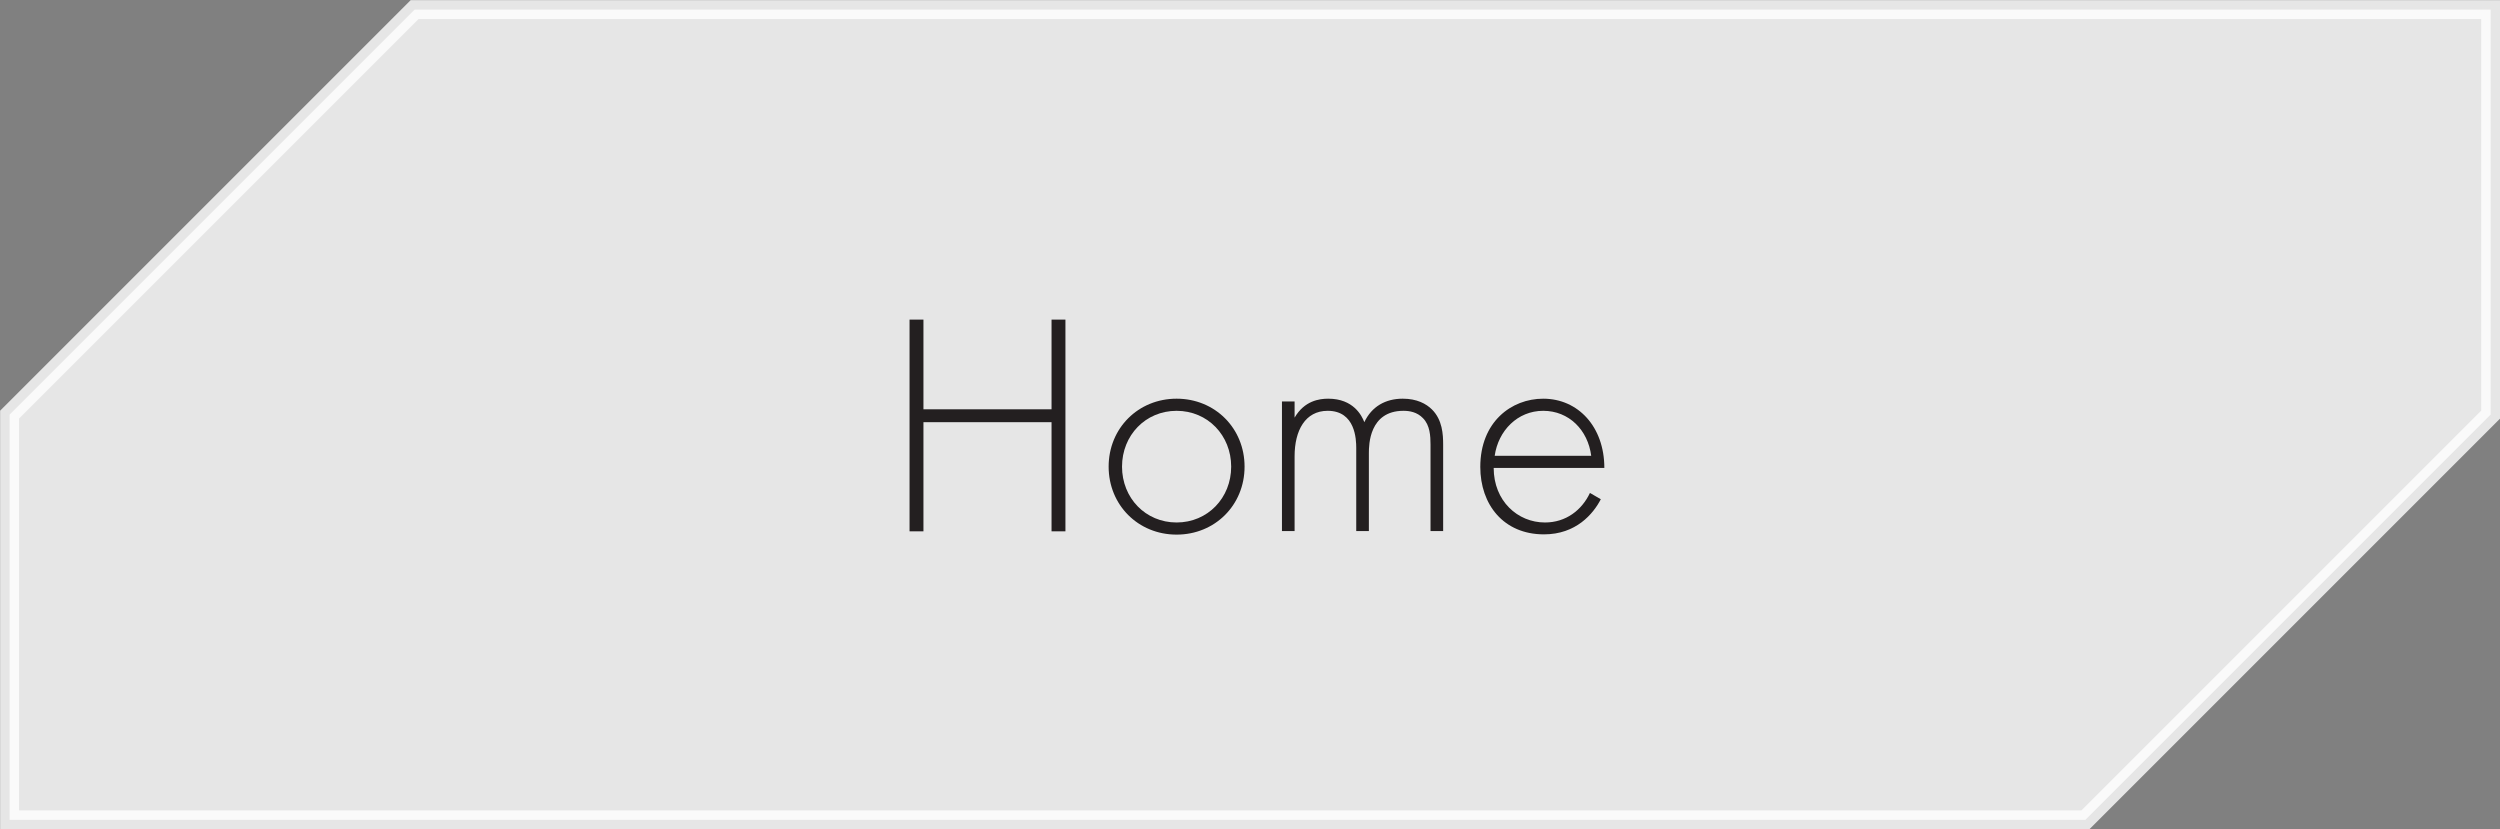 <?xml version="1.0" encoding="UTF-8"?>
<svg data-id="Layer_2" data-name="Layer 2" xmlns="http://www.w3.org/2000/svg" viewBox="0 0 98.95 32.82">
  <rect x="0" y="0" width="98.95" height="32.82" fill="#808080" stroke="none"/>
  <defs>
    <style>
      .cls-1 {
        fill: #231f20;
      }

      .cls-2 {
        fill: #fff;
        opacity: .8;
        stroke: #fff;
        stroke-miterlimit: 10;
        stroke-width: .75px;
      }
    </style>
  </defs>
  <g id="A">
    <g>
      <polygon class="cls-2" points="16.41 .38 .38 16.41 .38 32.45 82.54 32.45 98.58 16.41 98.58 .38 16.41 .38"/>
      <g>
        <path class="cls-1" d="M36.55,16.2h5.07v-3.55h.55v8.38h-.55v-4.32h-5.07v4.32h-.55v-8.38h.55v3.55Z"/>
        <path class="cls-1" d="M49.26,18.47c0,1.52-1.17,2.69-2.69,2.69s-2.69-1.17-2.69-2.69,1.17-2.69,2.69-2.69,2.69,1.17,2.69,2.69ZM48.73,18.47c0-1.24-.93-2.21-2.16-2.21s-2.16.97-2.16,2.21.93,2.21,2.16,2.21,2.16-.97,2.16-2.21Z"/>
        <path class="cls-1" d="M50.74,15.89h.5v.64c.39-.67.98-.75,1.33-.75,1,0,1.33.67,1.43.93.29-.62.84-.93,1.52-.93.56,0,.93.2,1.16.43.41.41.44.98.44,1.39v3.42h-.5v-3.42c0-.34-.02-.77-.3-1.05-.23-.24-.53-.29-.77-.29-1.36,0-1.37,1.36-1.37,1.67v3.09h-.5v-3.29c0-.33-.03-1.47-1.13-1.47-.89,0-1.31.78-1.31,1.8v2.96h-.5v-5.12Z"/>
        <path class="cls-1" d="M59.12,18.52c0,1.31.95,2.16,2.03,2.16.83,0,1.46-.49,1.78-1.17l.43.25c-.3.58-.98,1.39-2.25,1.39-1.6,0-2.52-1.18-2.52-2.67,0-1.78,1.23-2.7,2.49-2.7,1.38,0,2.42,1.11,2.42,2.74h-4.38ZM62.98,18.04c-.13-1.02-.88-1.78-1.9-1.78s-1.78.79-1.92,1.78h3.82Z"/>
      </g>
    </g>
  </g>
</svg>